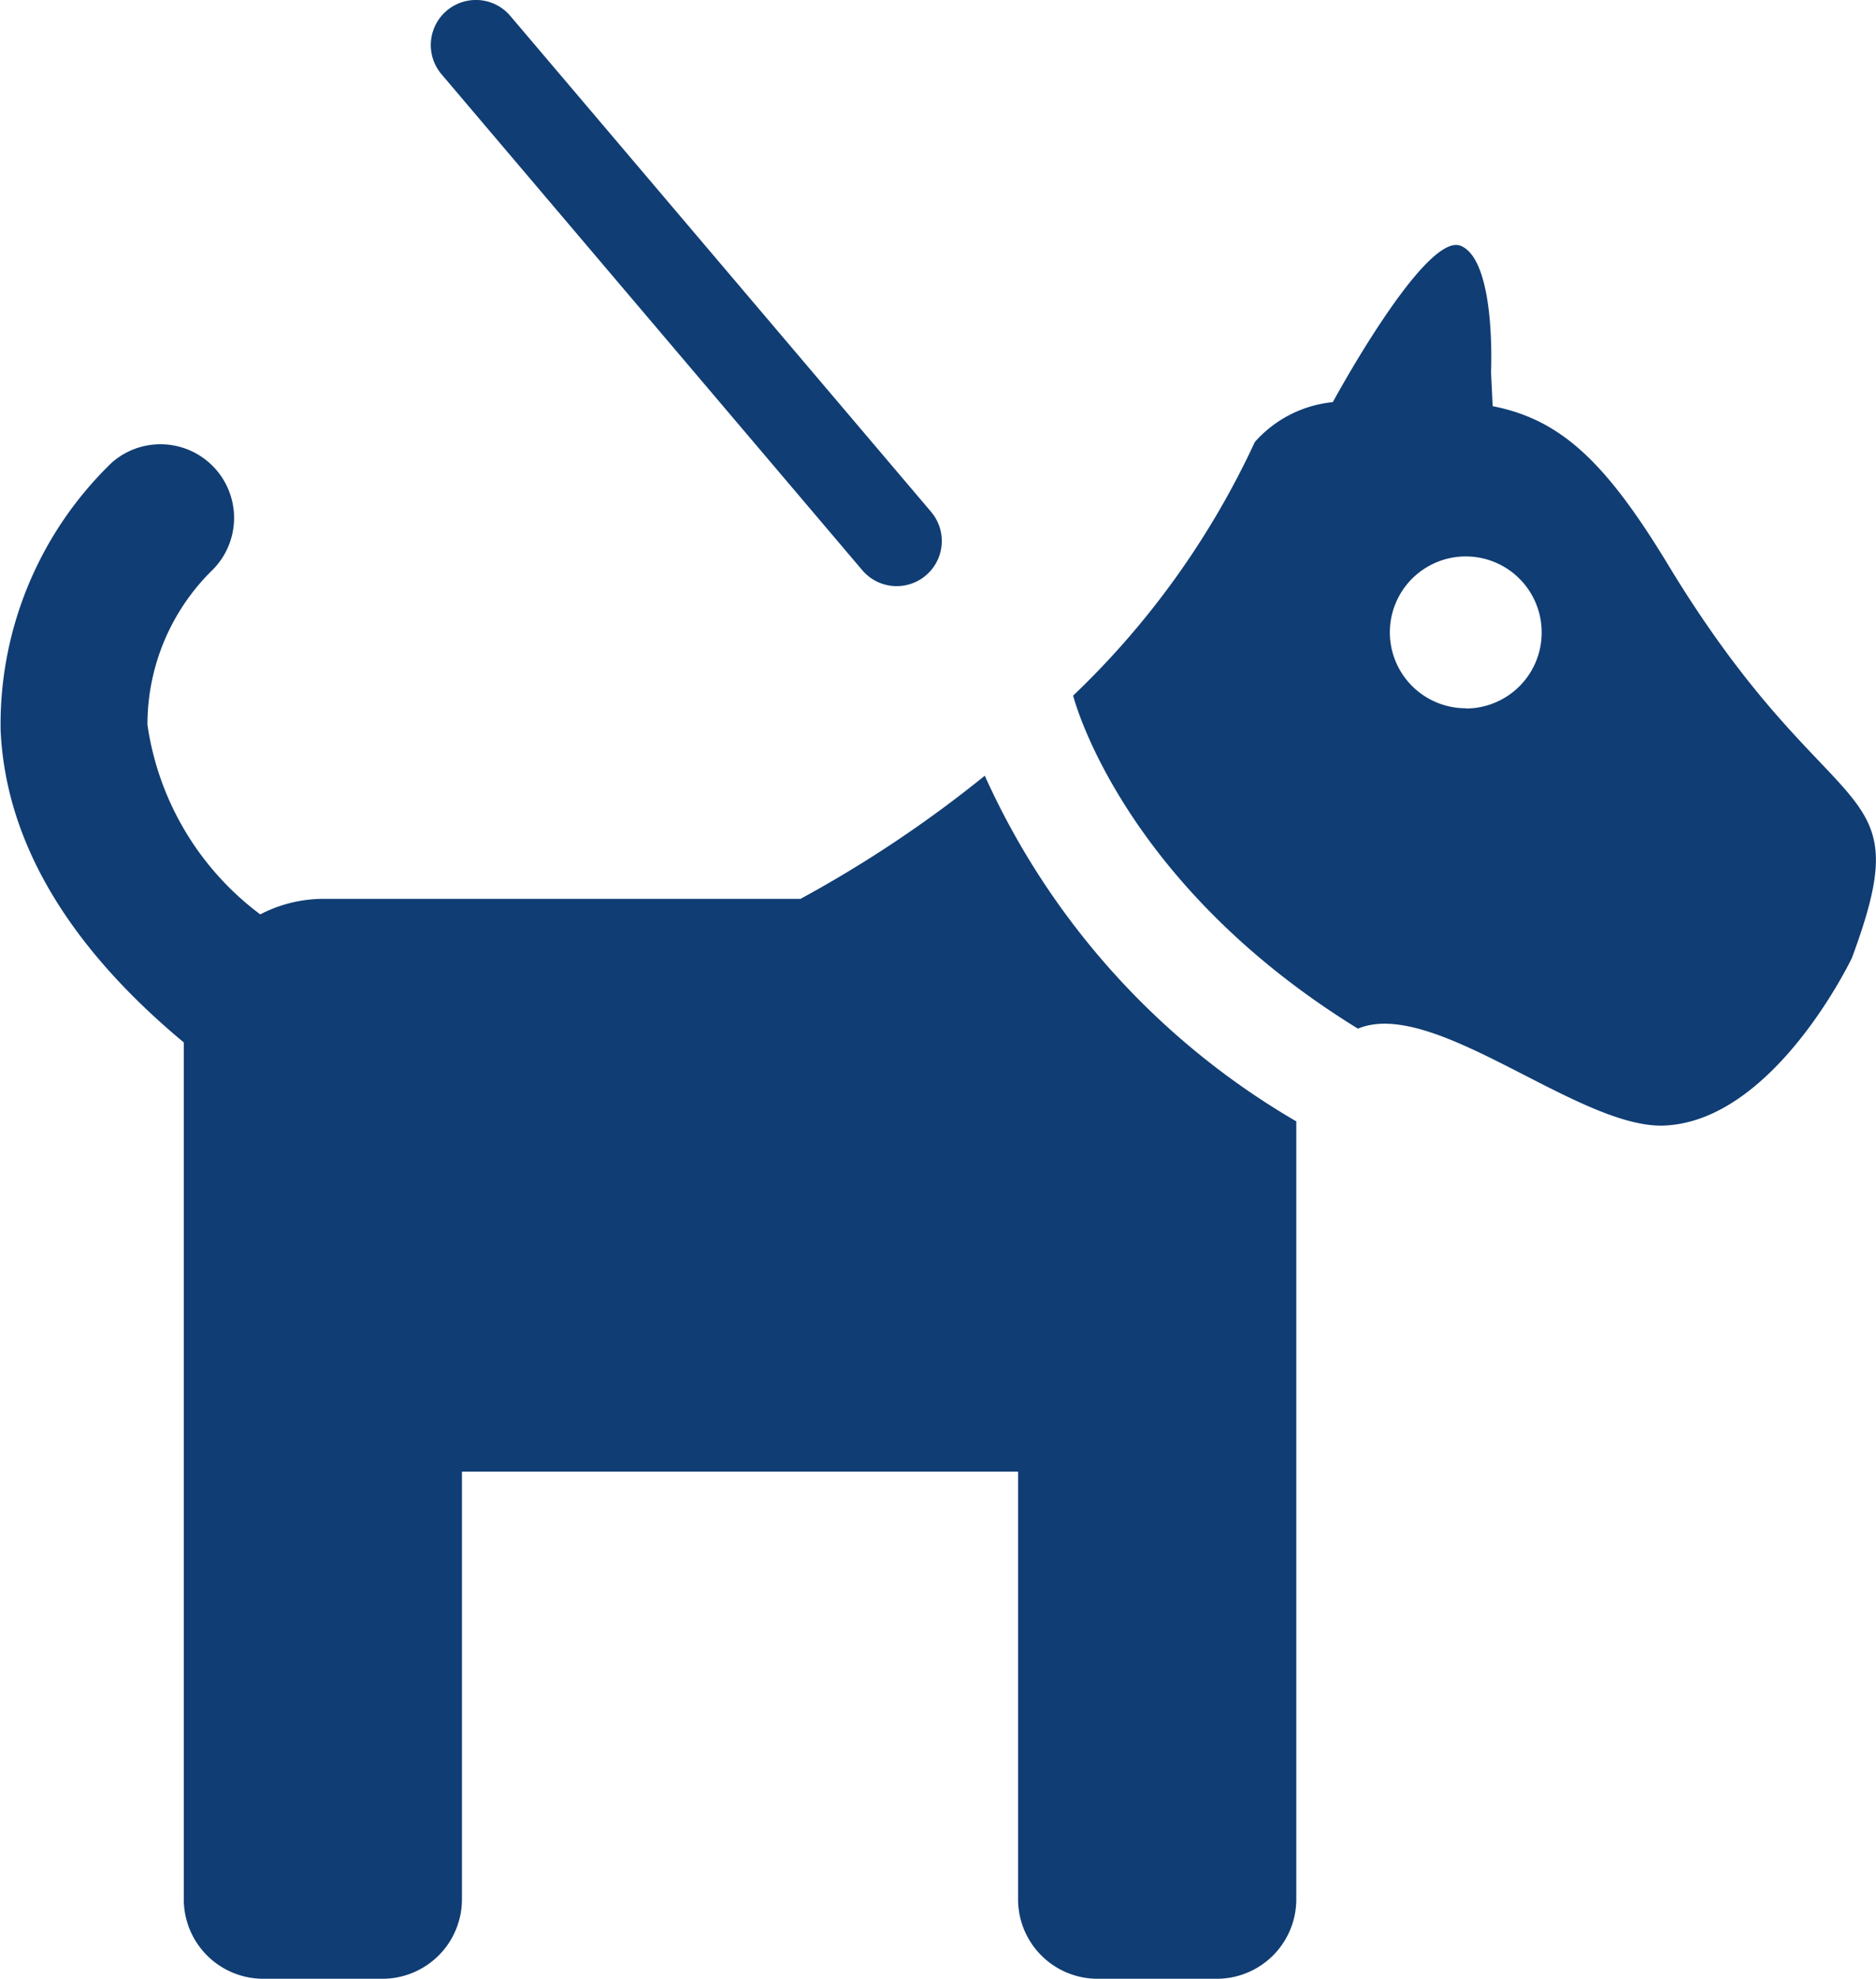 <svg xmlns="http://www.w3.org/2000/svg" viewBox="0 0 37.073 39.102"><title>1hund</title><g id="Layer_2" data-name="Layer 2"><g id="hund"><path d="M19.461,15.328a24.073,24.073,0,0,1-3.641,2.433H6.378a2.716,2.716,0,0,0-1.235.307,5.693,5.693,0,0,1-2.229-3.745,4.272,4.272,0,0,1,1.255-3.031A1.455,1.455,0,0,0,2.212,9.139a7.189,7.189,0,0,0-2.2,5.291c.1,2.19,1.326,4.26,3.62,6.168V37.534A1.571,1.571,0,0,0,5.2,39.1h2.36a1.572,1.572,0,0,0,1.569-1.568V29.079H20.119v8.455A1.571,1.571,0,0,0,21.685,39.1h2.364a1.571,1.571,0,0,0,1.568-1.568V22.158A15.057,15.057,0,0,1,19.461,15.328Z" style="fill:#103d73"/><path d="M32.966,11.162c-1.23-2.03-2.12-2.873-3.468-3.136l-.033-.677s.105-2.19-.594-2.49-2.532,3.087-2.532,3.087a2.367,2.367,0,0,0-1.542.789A16.5,16.5,0,0,1,21.2,13.752l.009,0c.042.162,1.026,3.742,5.626,6.574,1.5-.627,4.356,1.975,6.045,1.915,2.182-.082,3.717-3.313,3.717-3.313C37.977,15.205,36.219,16.536,32.966,11.162Zm-4,2.833a1.5,1.5,0,1,1,1.5-1.5A1.5,1.5,0,0,1,28.968,14Z" style="fill:#103d73"/><path d="M17.04,11.267A.89.89,0,1,0,18.4,10.114L10.084.314A.891.891,0,1,0,8.725,1.467Z" style="fill:#103d73"/></g></g></svg>